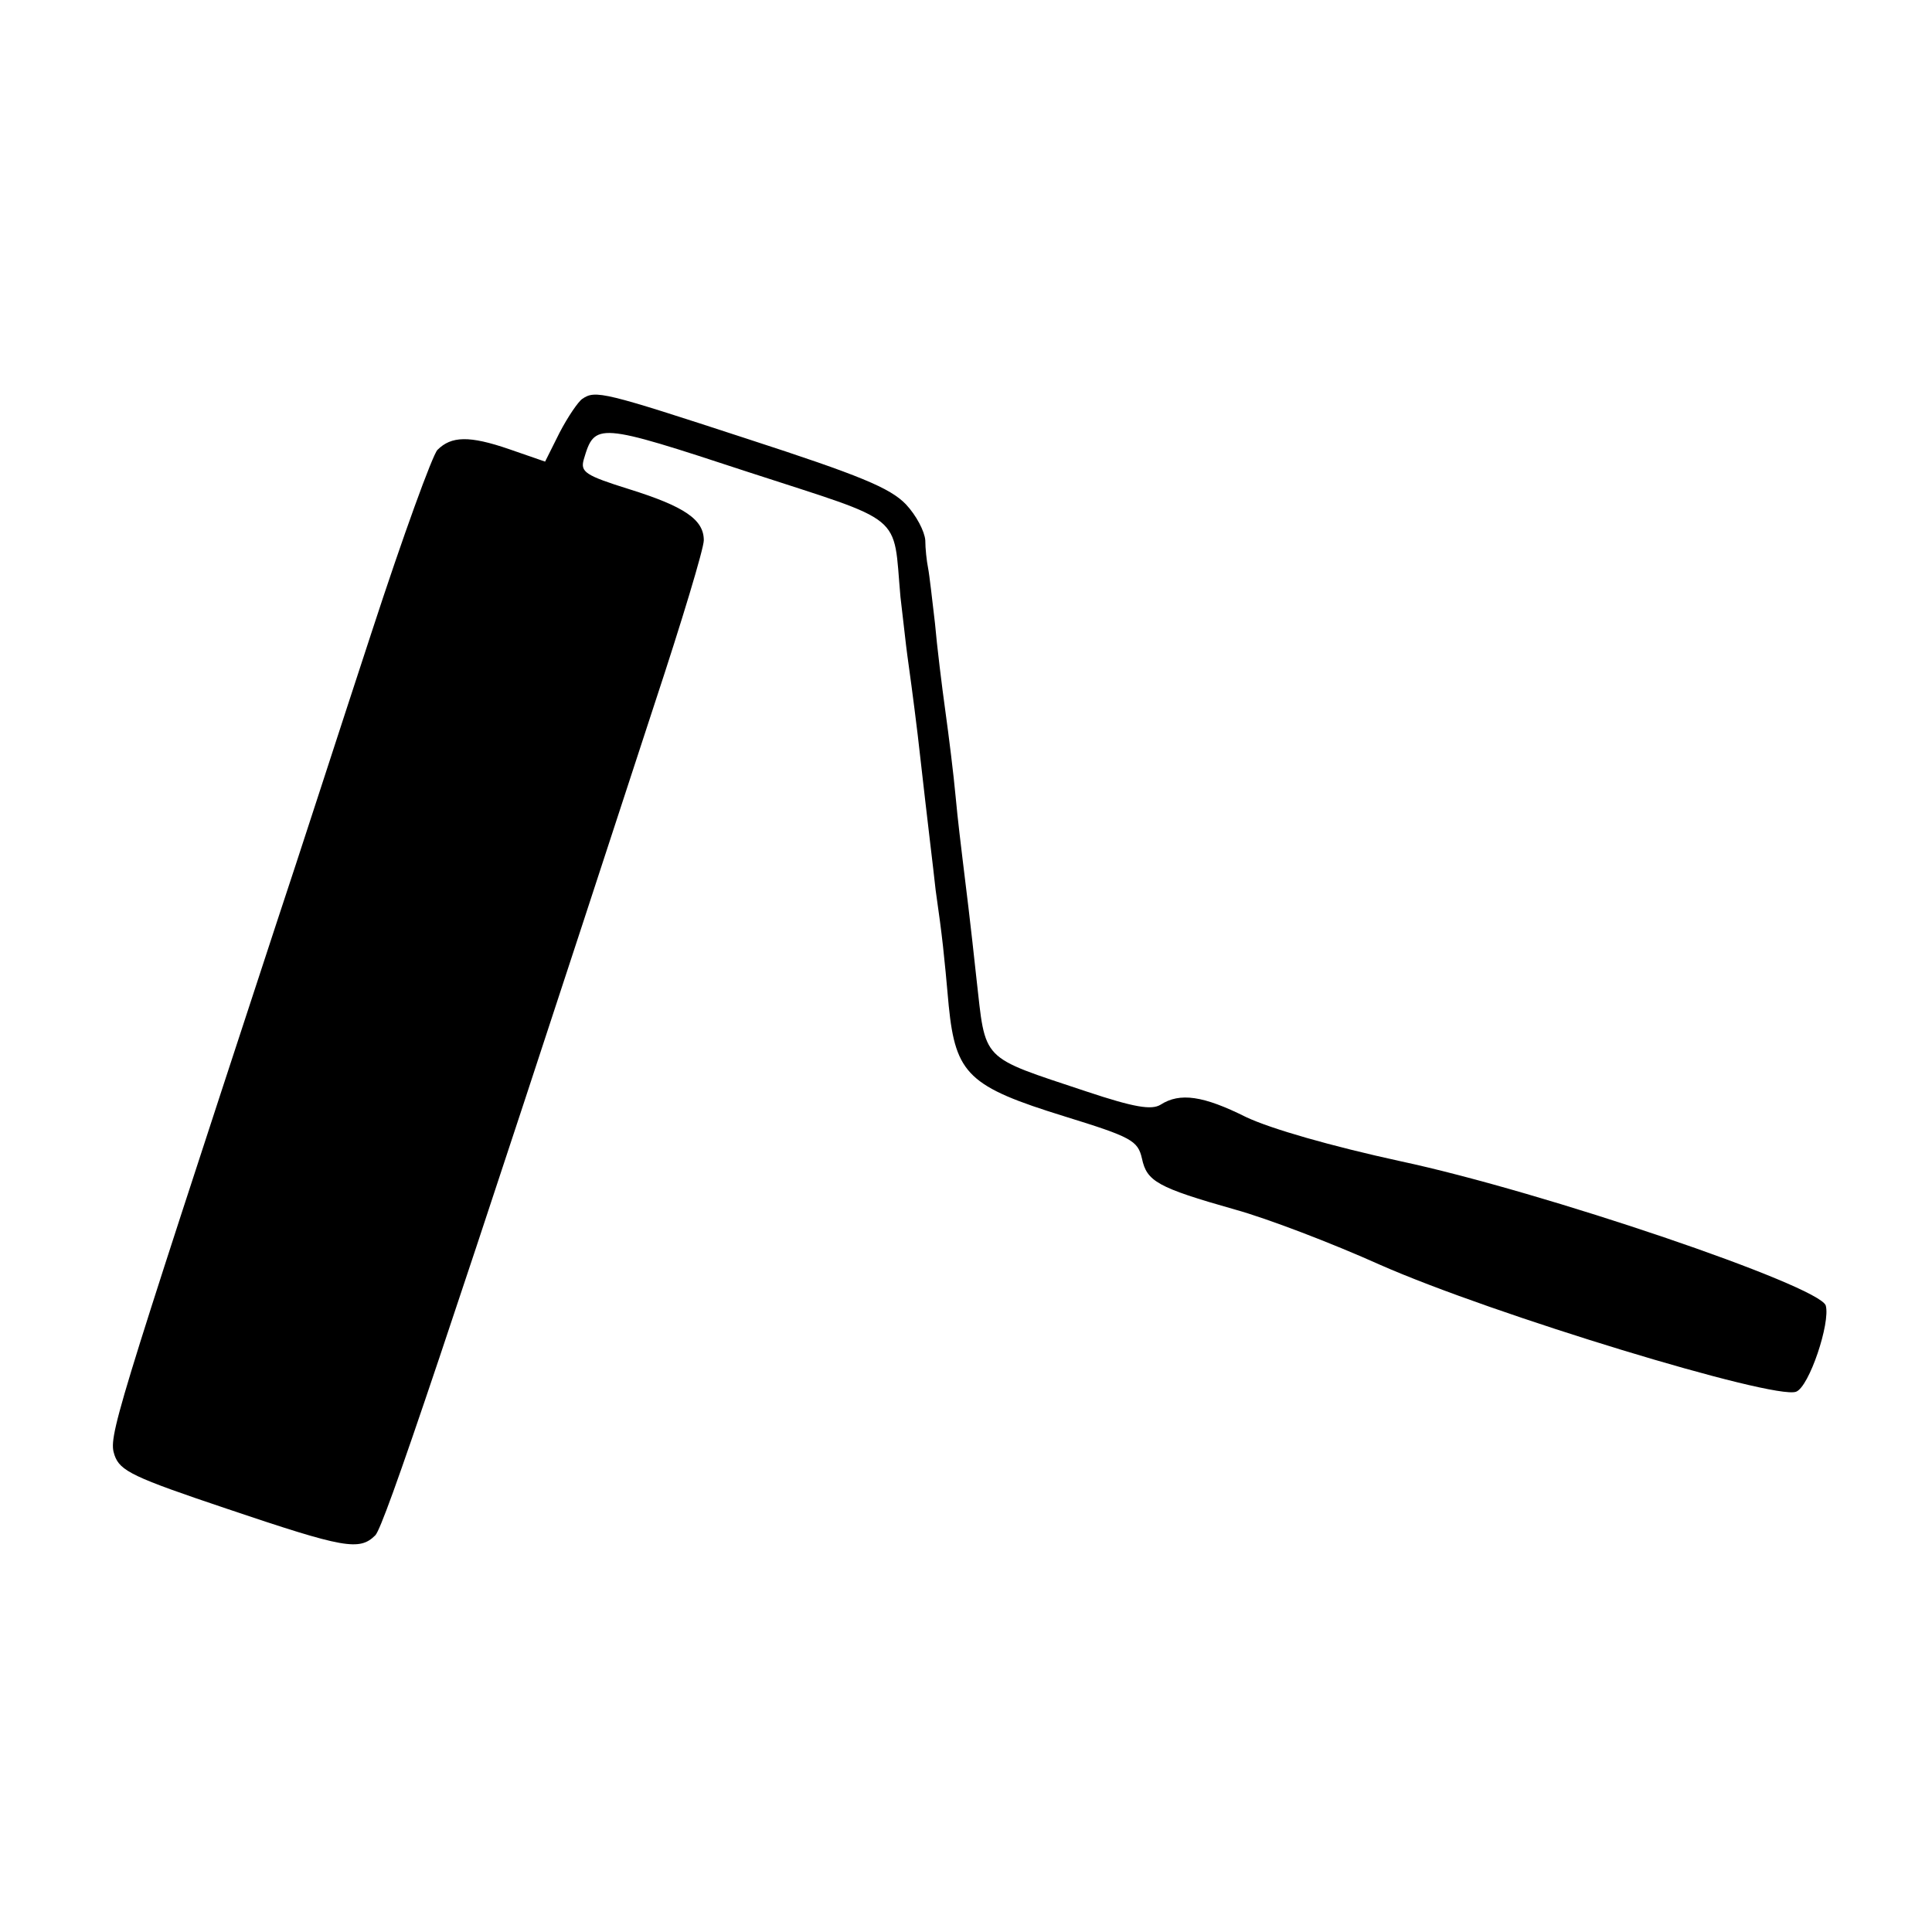 <?xml version="1.0" standalone="no"?>
<!DOCTYPE svg PUBLIC "-//W3C//DTD SVG 20010904//EN"
 "http://www.w3.org/TR/2001/REC-SVG-20010904/DTD/svg10.dtd">
<svg version="1.0" xmlns="http://www.w3.org/2000/svg"
 width="280pt" height="280pt" viewBox="0 0 280 280"
 preserveAspectRatio="xMidYMid meet">
<g transform="translate(0,280) scale(0.1,-0.1)"
fill="#000000" stroke="none">
<path d="M844 2222 c-6 -4 -21 -26 -33 -49 l-21 -42 -52 18 c-58 20 -84 19
-104 -1 -7 -7 -50 -125 -95 -263 -45 -137 -107 -329 -139 -425 -238 -726 -243
-742 -234 -769 8 -23 27 -32 164 -78 169 -57 191 -61 214 -38 13 14 100 272
405 1206 39 118 71 224 71 236 0 30 -28 49 -108 74 -64 20 -71 25 -66 43 16
54 19 54 238 -18 230 -75 210 -58 221 -181 4 -33 8 -71 10 -85 2 -14 9 -65 15
-115 18 -159 21 -179 26 -225 10 -70 12 -90 19 -168 10 -99 29 -117 168 -160
97 -30 106 -35 112 -61 7 -33 22 -42 135 -74 47 -13 141 -49 210 -80 163 -72
571 -196 603 -184 19 7 50 100 43 125 -10 29 -410 165 -616 209 -101 22 -188
47 -224 64 -62 31 -96 36 -124 18 -13 -8 -38 -4 -107 19 -156 52 -146 42 -160
165 -8 75 -16 140 -20 172 -2 17 -7 57 -10 90 -3 33 -10 89 -15 125 -5 36 -12
93 -15 127 -4 34 -8 70 -10 80 -2 10 -4 28 -4 40 -1 13 -13 36 -28 52 -23 24
-67 42 -230 95 -208 68 -220 71 -239 58z"/>
</g>
</svg>
